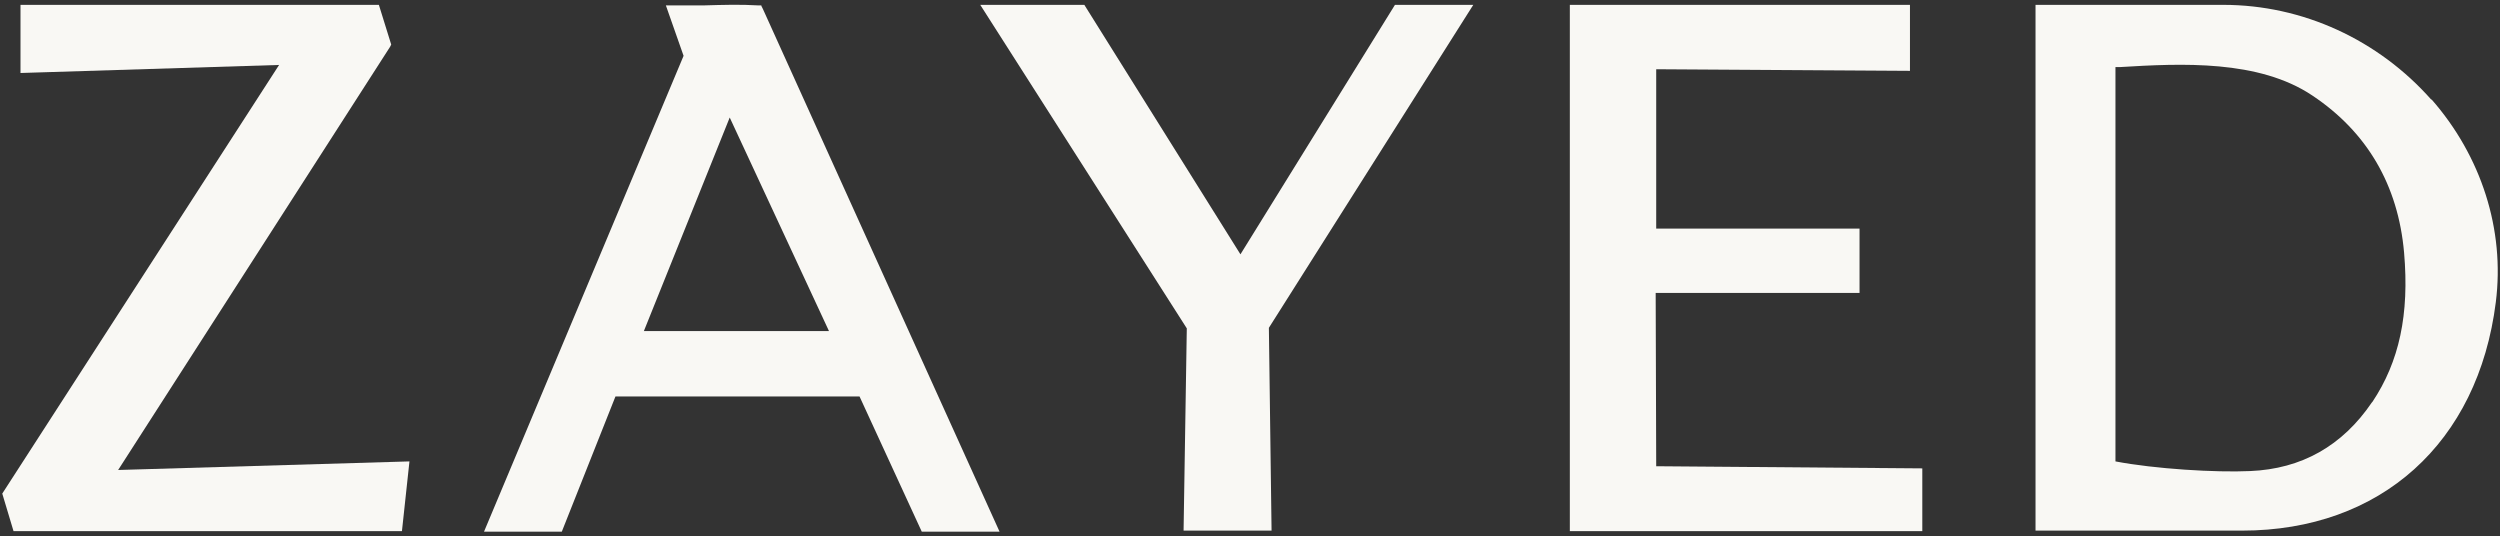 <?xml version="1.0" encoding="UTF-8"?> <svg xmlns="http://www.w3.org/2000/svg" width="466" height="100" viewBox="0 0 466 100" fill="none"><rect x="0" y="0" width="466" height="100" fill="#333333" stroke="none"/><path d="M453.222 18.606C443.322 7.406 429.222 0.906 414.422 0.906H379.422V98.906H417.922C443.722 98.906 461.922 82.606 465.222 56.306C466.922 42.806 462.522 29.106 453.222 18.506V18.606ZM442.122 75.006C436.622 83.106 429.022 87.406 419.422 87.806C413.022 88.106 401.622 87.406 394.322 86.006V12.506H395.122C406.622 11.806 421.022 11.106 431.022 17.806C441.222 24.606 447.022 34.506 448.122 47.106C449.122 58.606 447.222 67.406 442.222 74.906L442.122 75.006Z" fill="#F9F8F4"></path><path d="M141.919 1.006H141.319C138.019 0.806 134.719 0.906 131.219 1.006H124.119L127.419 10.406L90.219 99.106H104.719L114.719 73.906H160.219L171.819 99.106H186.319L142.219 1.706L141.919 1.106V1.006ZM154.419 61.706H120.019L136.019 21.906L154.519 61.706H154.419Z" fill="#F9F8F4"></path><path d="M308.617 54.606H346.617V42.606H308.717V12.906L356.017 13.206V0.906H292.617V99.006H358.317V87.306L308.717 86.906L308.617 54.606Z" fill="#F9F8F4"></path><path d="M72.722 8.706L72.922 8.306L70.622 0.906H3.822V13.606L52.022 12.106L0.422 92.006L2.522 99.006H74.922L76.322 86.006L22.022 87.606L72.722 8.706Z" fill="#F9F8F4"></path><path d="M272.719 0.906H260.019L231.219 47.406L202.119 0.906H182.719L221.219 61.206L220.619 98.906H237.019L236.519 61.106L274.619 0.906H272.719Z" fill="#F9F8F4"></path></svg> 